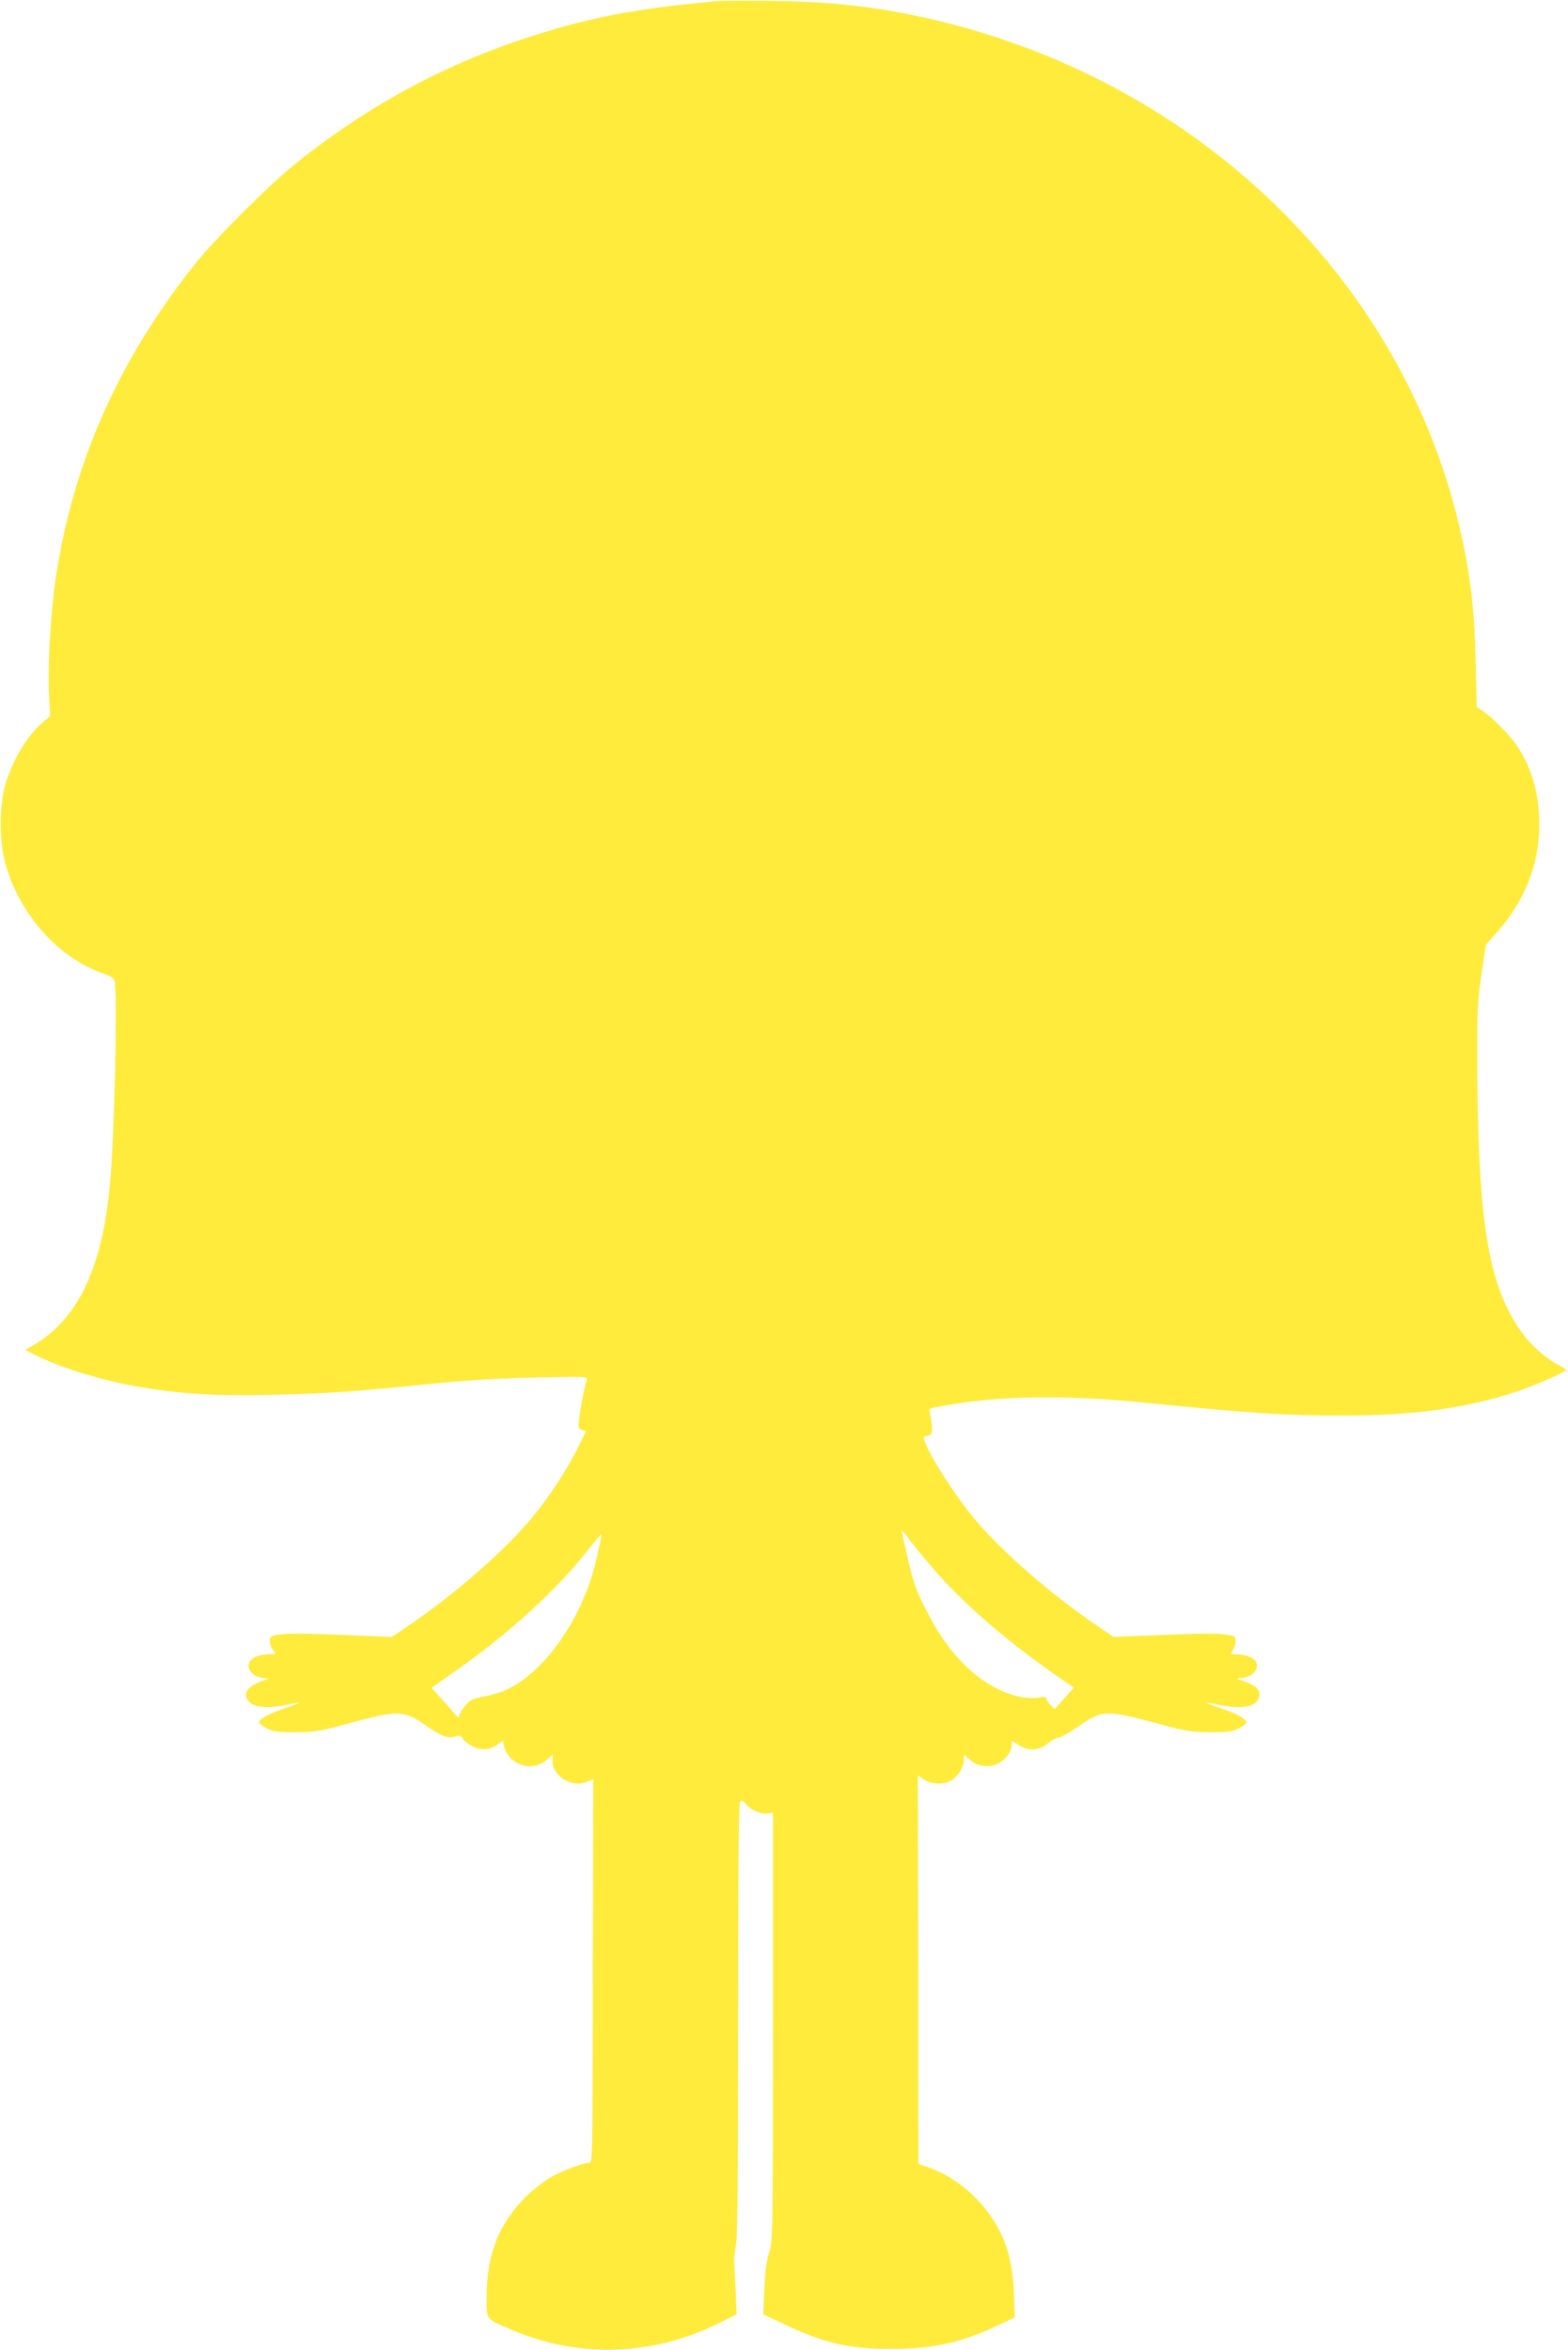 <?xml version="1.0" standalone="no"?>
<!DOCTYPE svg PUBLIC "-//W3C//DTD SVG 20010904//EN"
 "http://www.w3.org/TR/2001/REC-SVG-20010904/DTD/svg10.dtd">
<svg version="1.0" xmlns="http://www.w3.org/2000/svg"
 width="854pt" height="1280pt" viewBox="0 0 854 1280"
 preserveAspectRatio="xMidYMid meet">
<g transform="translate(0,1280) scale(0.1,-0.1)"
fill="#ffeb3b" stroke="none">
<path d="M3910 12794 c-395 -35 -642 -78 -930 -165 -508 -152 -941 -379 -1364
-715 -139 -110 -446 -416 -552 -550 -414 -519 -662 -1074 -758 -1697 -29 -186
-47 -479 -39 -650 l6 -118 -42 -35 c-84 -72 -165 -209 -203 -341 -31 -110 -32
-303 -1 -418 78 -289 296 -531 554 -614 24 -8 39 -20 43 -34 17 -65 0 -840
-25 -1107 -42 -457 -174 -735 -417 -877 l-45 -26 46 -23 c142 -73 374 -144
582 -179 226 -38 406 -49 730 -42 293 7 420 16 885 63 176 17 343 27 539 31
276 6 284 5 277 -13 -11 -28 -33 -141 -41 -207 -7 -54 -6 -59 14 -64 11 -3 21
-7 21 -9 0 -3 -22 -49 -50 -104 -58 -115 -156 -263 -245 -370 -149 -178 -416
-412 -665 -581 l-95 -65 -195 8 c-281 12 -369 13 -422 4 -44 -7 -48 -9 -48
-36 0 -16 7 -35 15 -44 22 -22 19 -26 -19 -26 -18 0 -47 -5 -65 -11 -83 -29
-49 -117 47 -120 21 0 18 -3 -18 -14 -50 -16 -90 -47 -90 -71 0 -66 83 -89
220 -60 36 8 66 13 68 11 2 -2 -32 -15 -75 -29 -90 -30 -146 -61 -141 -79 2
-7 22 -21 44 -32 32 -17 58 -20 154 -20 106 1 129 5 295 50 272 73 293 72 427
-22 77 -53 109 -64 155 -49 16 5 25 2 33 -13 6 -12 29 -30 52 -42 48 -25 97
-21 139 10 l28 21 6 -30 c14 -62 74 -110 140 -110 40 0 68 12 103 43 l22 20 0
-36 c0 -81 102 -145 182 -113 l39 15 -2 -1045 c-1 -1022 -1 -1044 -20 -1044
-35 0 -159 -48 -221 -86 -34 -21 -89 -65 -123 -98 -149 -148 -215 -318 -215
-552 0 -121 -7 -112 137 -174 362 -155 764 -143 1122 33 l103 52 -6 140 c-4
77 -7 149 -8 160 0 11 5 47 11 80 8 43 11 389 11 1229 0 842 3 1172 11 1182 9
11 16 8 35 -16 28 -32 83 -54 120 -47 l24 4 0 -1166 c0 -1150 -1 -1167 -21
-1231 -15 -46 -22 -104 -26 -200 l-6 -135 109 -52 c226 -107 356 -137 589
-137 227 0 379 33 581 129 l91 43 -4 118 c-7 183 -39 298 -114 414 -83 128
-211 234 -342 281 l-65 23 -1 1059 -2 1058 31 -22 c38 -29 115 -31 154 -5 36
23 66 74 66 110 l0 29 23 -20 c34 -31 62 -43 104 -43 67 0 133 59 133 120 0
21 0 21 28 2 59 -42 119 -40 173 5 17 15 42 28 55 29 13 1 59 27 102 57 134
94 155 95 427 22 166 -45 189 -49 295 -50 96 0 122 3 154 20 22 11 42 25 44
32 5 18 -51 49 -141 79 -43 14 -77 27 -75 29 2 2 32 -3 68 -11 110 -23 189
-13 210 26 24 45 3 75 -70 101 -41 13 -48 18 -28 19 66 0 111 47 88 90 -12 22
-60 40 -107 40 -33 0 -34 1 -19 22 9 12 16 35 16 50 0 24 -4 27 -47 34 -54 9
-142 8 -423 -4 l-195 -8 -95 65 c-250 170 -518 404 -665 581 -133 161 -300
436 -269 446 7 2 21 6 30 9 15 5 14 44 -2 122 -5 24 -8 23 141 47 270 44 627
47 1020 7 599 -60 774 -71 1090 -71 386 0 665 39 944 130 95 31 271 108 271
119 0 3 -14 12 -30 20 -55 24 -145 98 -192 158 -197 252 -258 594 -262 1473
-1 318 1 357 23 505 l24 160 49 54 c160 176 242 381 242 601 -1 166 -40 305
-120 425 -37 57 -132 154 -185 190 l-36 24 -6 243 c-5 245 -21 405 -58 597
-288 1507 -1546 2686 -3154 2956 -195 32 -368 46 -615 50 -140 1 -275 1 -300
-1z m1198 -8567 c166 -186 398 -383 664 -566 l77 -53 -52 -58 -52 -59 -22 21
c-13 12 -23 28 -23 35 0 10 -10 12 -39 7 -114 -18 -269 46 -393 164 -91 87
-158 181 -232 328 -46 91 -62 137 -91 262 -19 84 -35 156 -35 159 0 3 24 -26
53 -66 30 -39 95 -118 145 -174z m-1859 83 c-72 -319 -281 -620 -496 -716 -28
-13 -82 -28 -119 -35 -54 -9 -72 -18 -95 -43 -16 -17 -32 -41 -35 -54 -6 -23
-7 -22 -38 15 -17 21 -50 59 -74 84 l-42 46 77 54 c317 217 587 459 768 687
44 55 81 99 82 98 1 -1 -11 -62 -28 -136z"/>
</g>
</svg>
